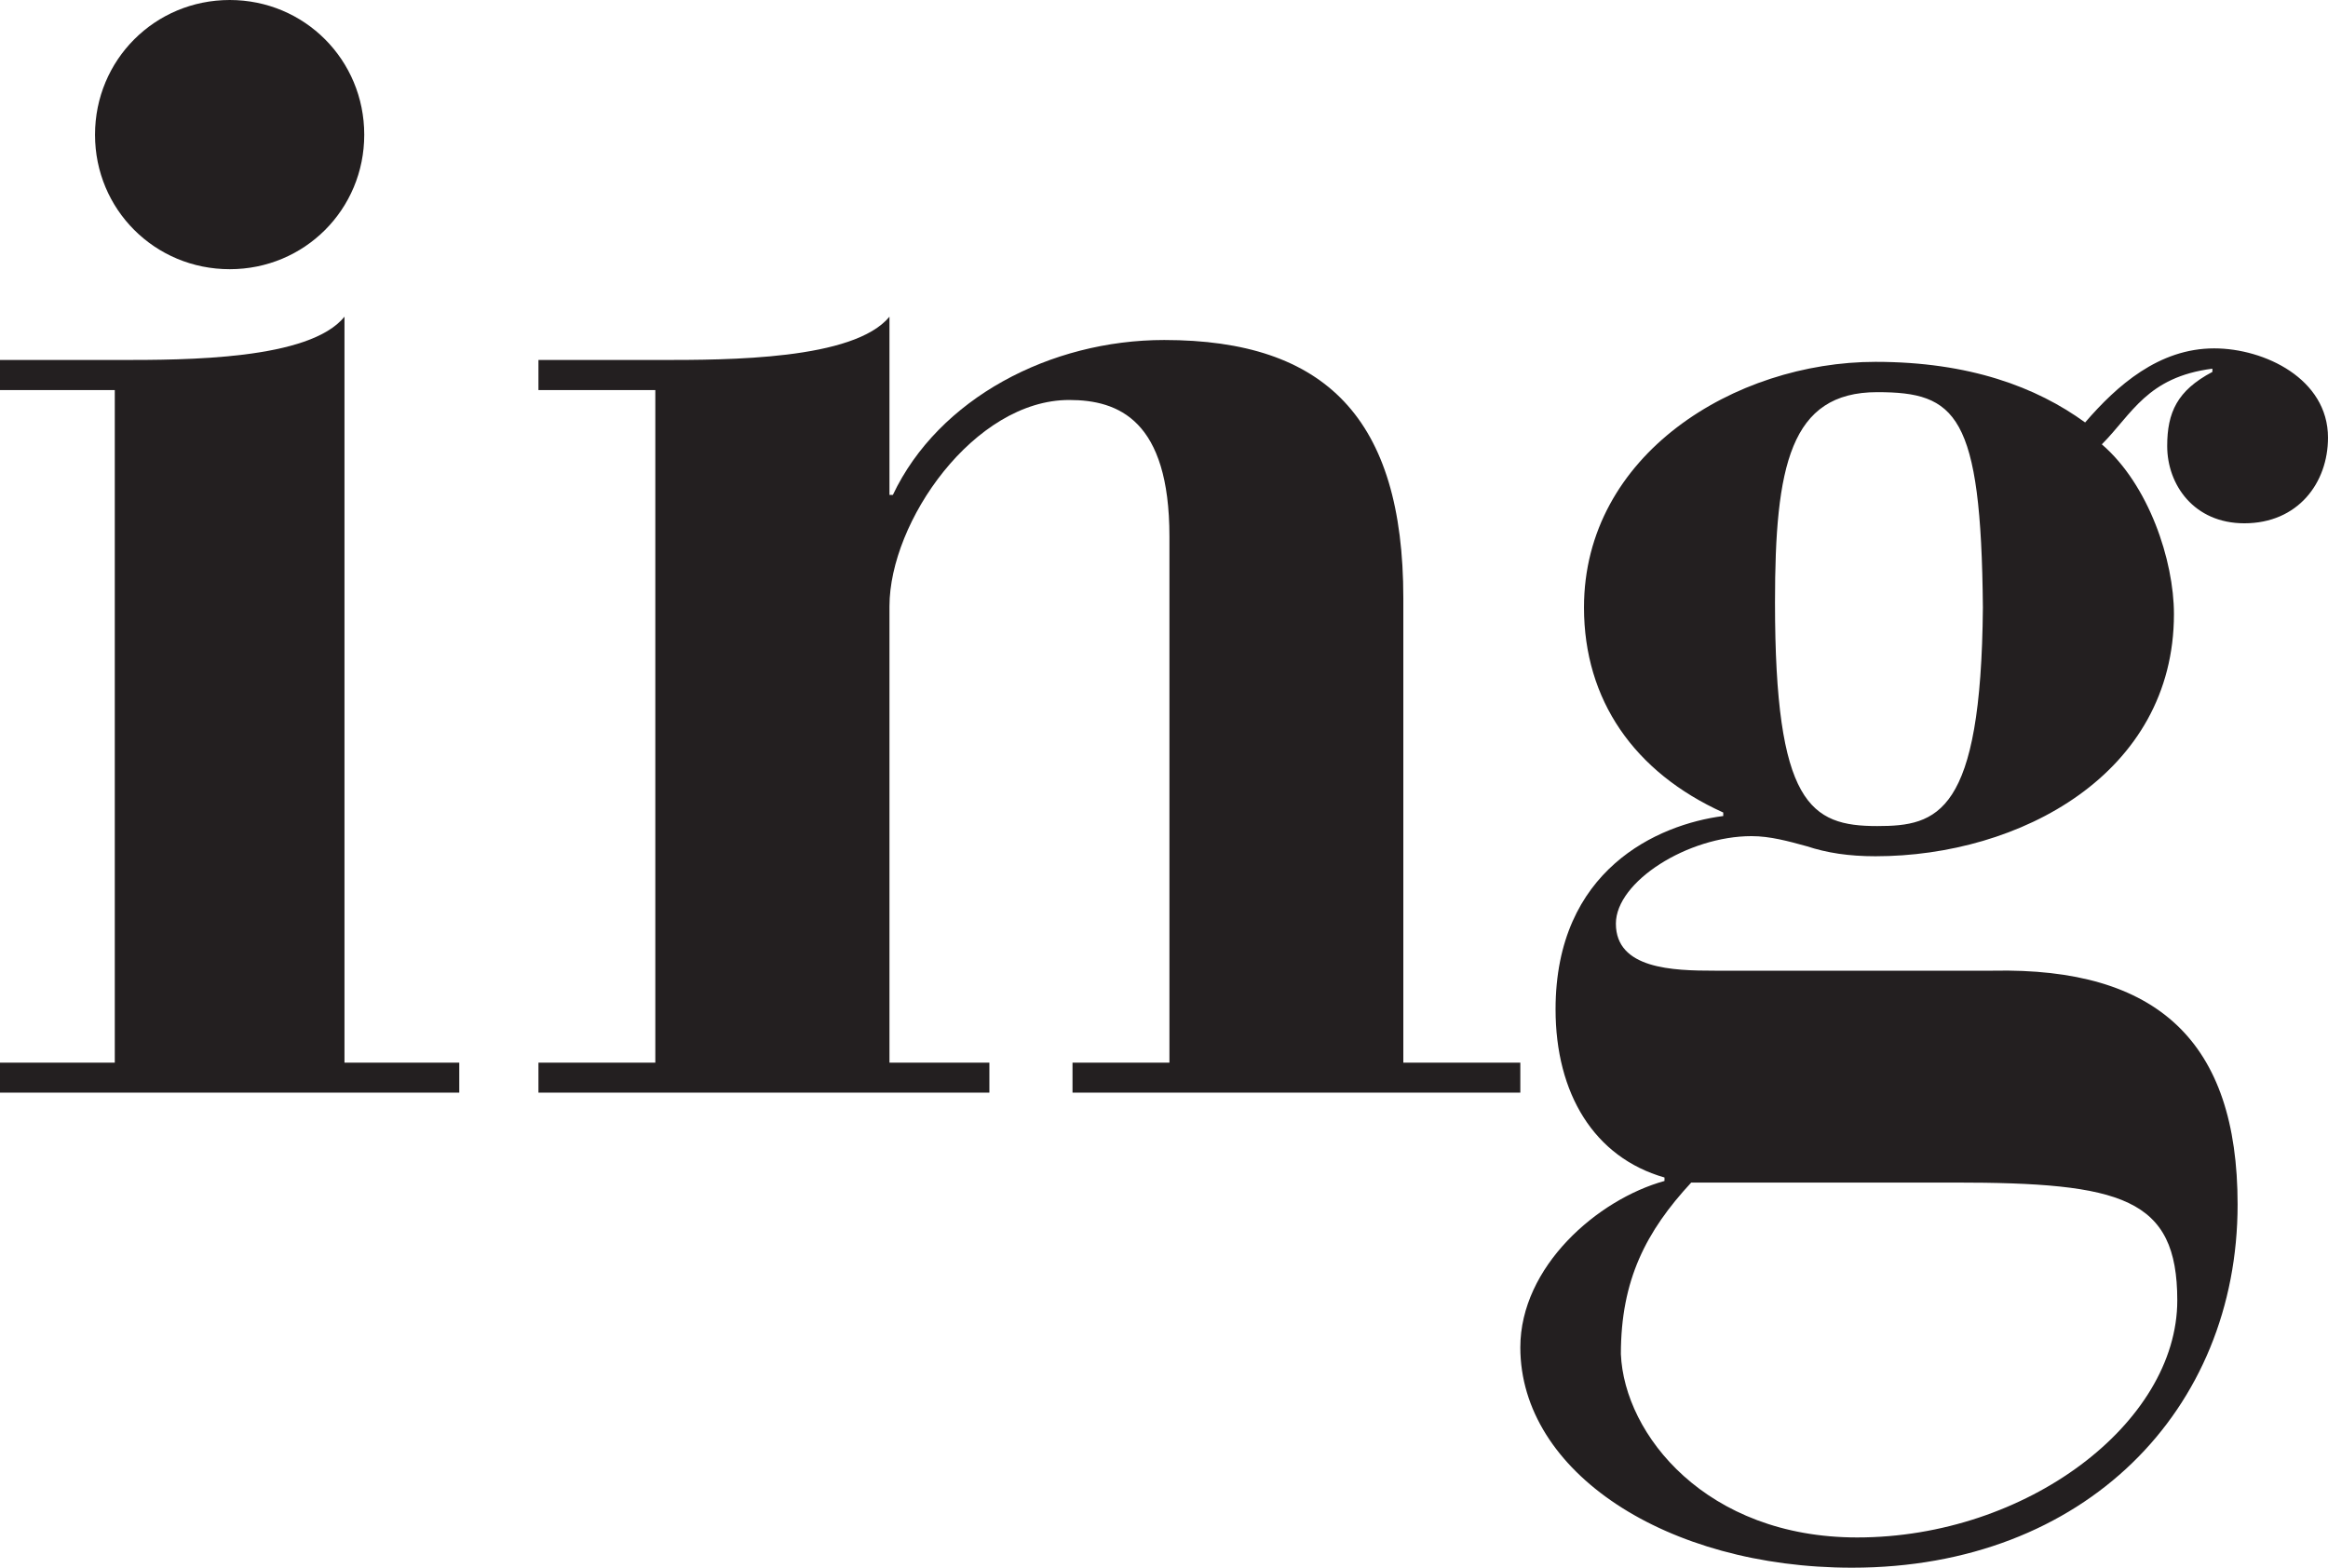 <?xml version="1.0" encoding="UTF-8" standalone="no"?>
<svg width="147px" height="99px" viewBox="0 0 147 99" version="1.1" xmlns="http://www.w3.org/2000/svg" xmlns:xlink="http://www.w3.org/1999/xlink">
    <!-- Generator: Sketch 47.1 (45422) - http://www.bohemiancoding.com/sketch -->
    <title>Page 1</title>
    <desc>Created with Sketch.</desc>
    <defs></defs>
    <g id="Page-1" stroke="none" stroke-width="1" fill="none" fill-rule="evenodd">
        <g id="home" transform="translate(-1440, -625)" fill="#231F20">
            <g id="Page-1" transform="translate(1440, 625)">
                <path d="M0,67.106 L7.248,67.106 L7.248,24.635 L0,24.635 L0,22.733 L7.465,22.733 C11.765,22.733 19.543,22.733 21.752,20 L21.752,67.106 L29,67.106 L29,69 L0,69 L0,67.106 Z" id="Fill-1"></path>
                <path d="M14.508,0 C19.227,0 23,3.782 23,8.508 C23,13.23 19.227,17 14.508,17 C9.776,17 6,13.23 6,8.508 C6,3.782 9.776,0 14.508,0" id="Fill-3"></path>
                <path d="M34,67.106 L41.38,67.106 L41.38,24.635 L34,24.635 L34,22.733 L41.594,22.733 C45.993,22.733 53.913,22.733 56.165,20 L56.165,31.254 L56.379,31.254 C59.271,25.153 66.329,21.471 73.512,21.471 C83.689,21.471 88.612,26.418 88.612,37.775 L88.612,67.106 L96,67.106 L96,69 L67.723,69 L67.723,67.106 L73.843,67.106 L73.843,33.88 C73.843,26.521 70.62,25.259 67.51,25.259 C61.519,25.259 56.165,32.939 56.165,38.289 L56.165,67.106 L62.474,67.106 L62.474,69 L34,69 L34,67.106 Z" id="Fill-5"></path>
                <path d="M125.208,38.36 C125.1,26.143 123.512,24.765 118.537,24.765 C113.032,24.765 112.081,29.439 112.081,38.04 C112.081,50.784 114.317,52.166 118.537,52.166 C122.346,52.166 125.1,51.423 125.208,38.36 L125.208,38.36 Z M106.791,74.678 C103.937,77.762 102.349,80.835 102.349,85.509 C102.564,90.606 107.746,97.09 117.271,97.09 C127.958,97.09 137.483,89.871 137.483,82.117 C137.483,75.641 133.984,74.678 123.405,74.678 L106.791,74.678 Z M125.837,61.299 C136.217,61.087 141.292,65.761 141.292,76.061 C141.292,89.012 131.664,99 116.948,99 C105.207,99 96,92.948 96,85.089 C96,79.992 100.868,75.749 105.103,74.578 L105.103,74.359 C100.657,73.088 98.225,69.053 98.225,63.74 C98.225,54.923 104.677,52.063 108.813,51.531 L108.813,51.311 C103.188,48.767 100.02,44.204 100.02,38.36 C100.02,28.7 109.549,22.851 118.429,22.851 C124.36,22.851 128.591,24.445 131.664,26.678 C133.674,24.345 136.321,22 139.812,22 C142.988,22 147,23.922 147,27.637 C147,30.497 145.101,33.046 141.718,33.046 C138.534,33.046 136.846,30.609 136.846,28.168 C136.846,26.043 137.483,24.657 139.7,23.486 L139.7,23.282 C135.576,23.81 134.629,26.143 132.719,28.06 C135.68,30.609 137.272,35.387 137.272,38.779 C137.272,48.874 127.532,54.072 118.429,54.072 C116.738,54.072 115.364,53.86 114.091,53.441 C112.924,53.121 111.774,52.802 110.6,52.802 C106.584,52.802 102.034,55.67 102.034,58.327 C102.034,61.195 105.632,61.299 108.275,61.299 L125.837,61.299 Z" id="Fill-7"></path>
            </g>
        </g>
    </g>
</svg>